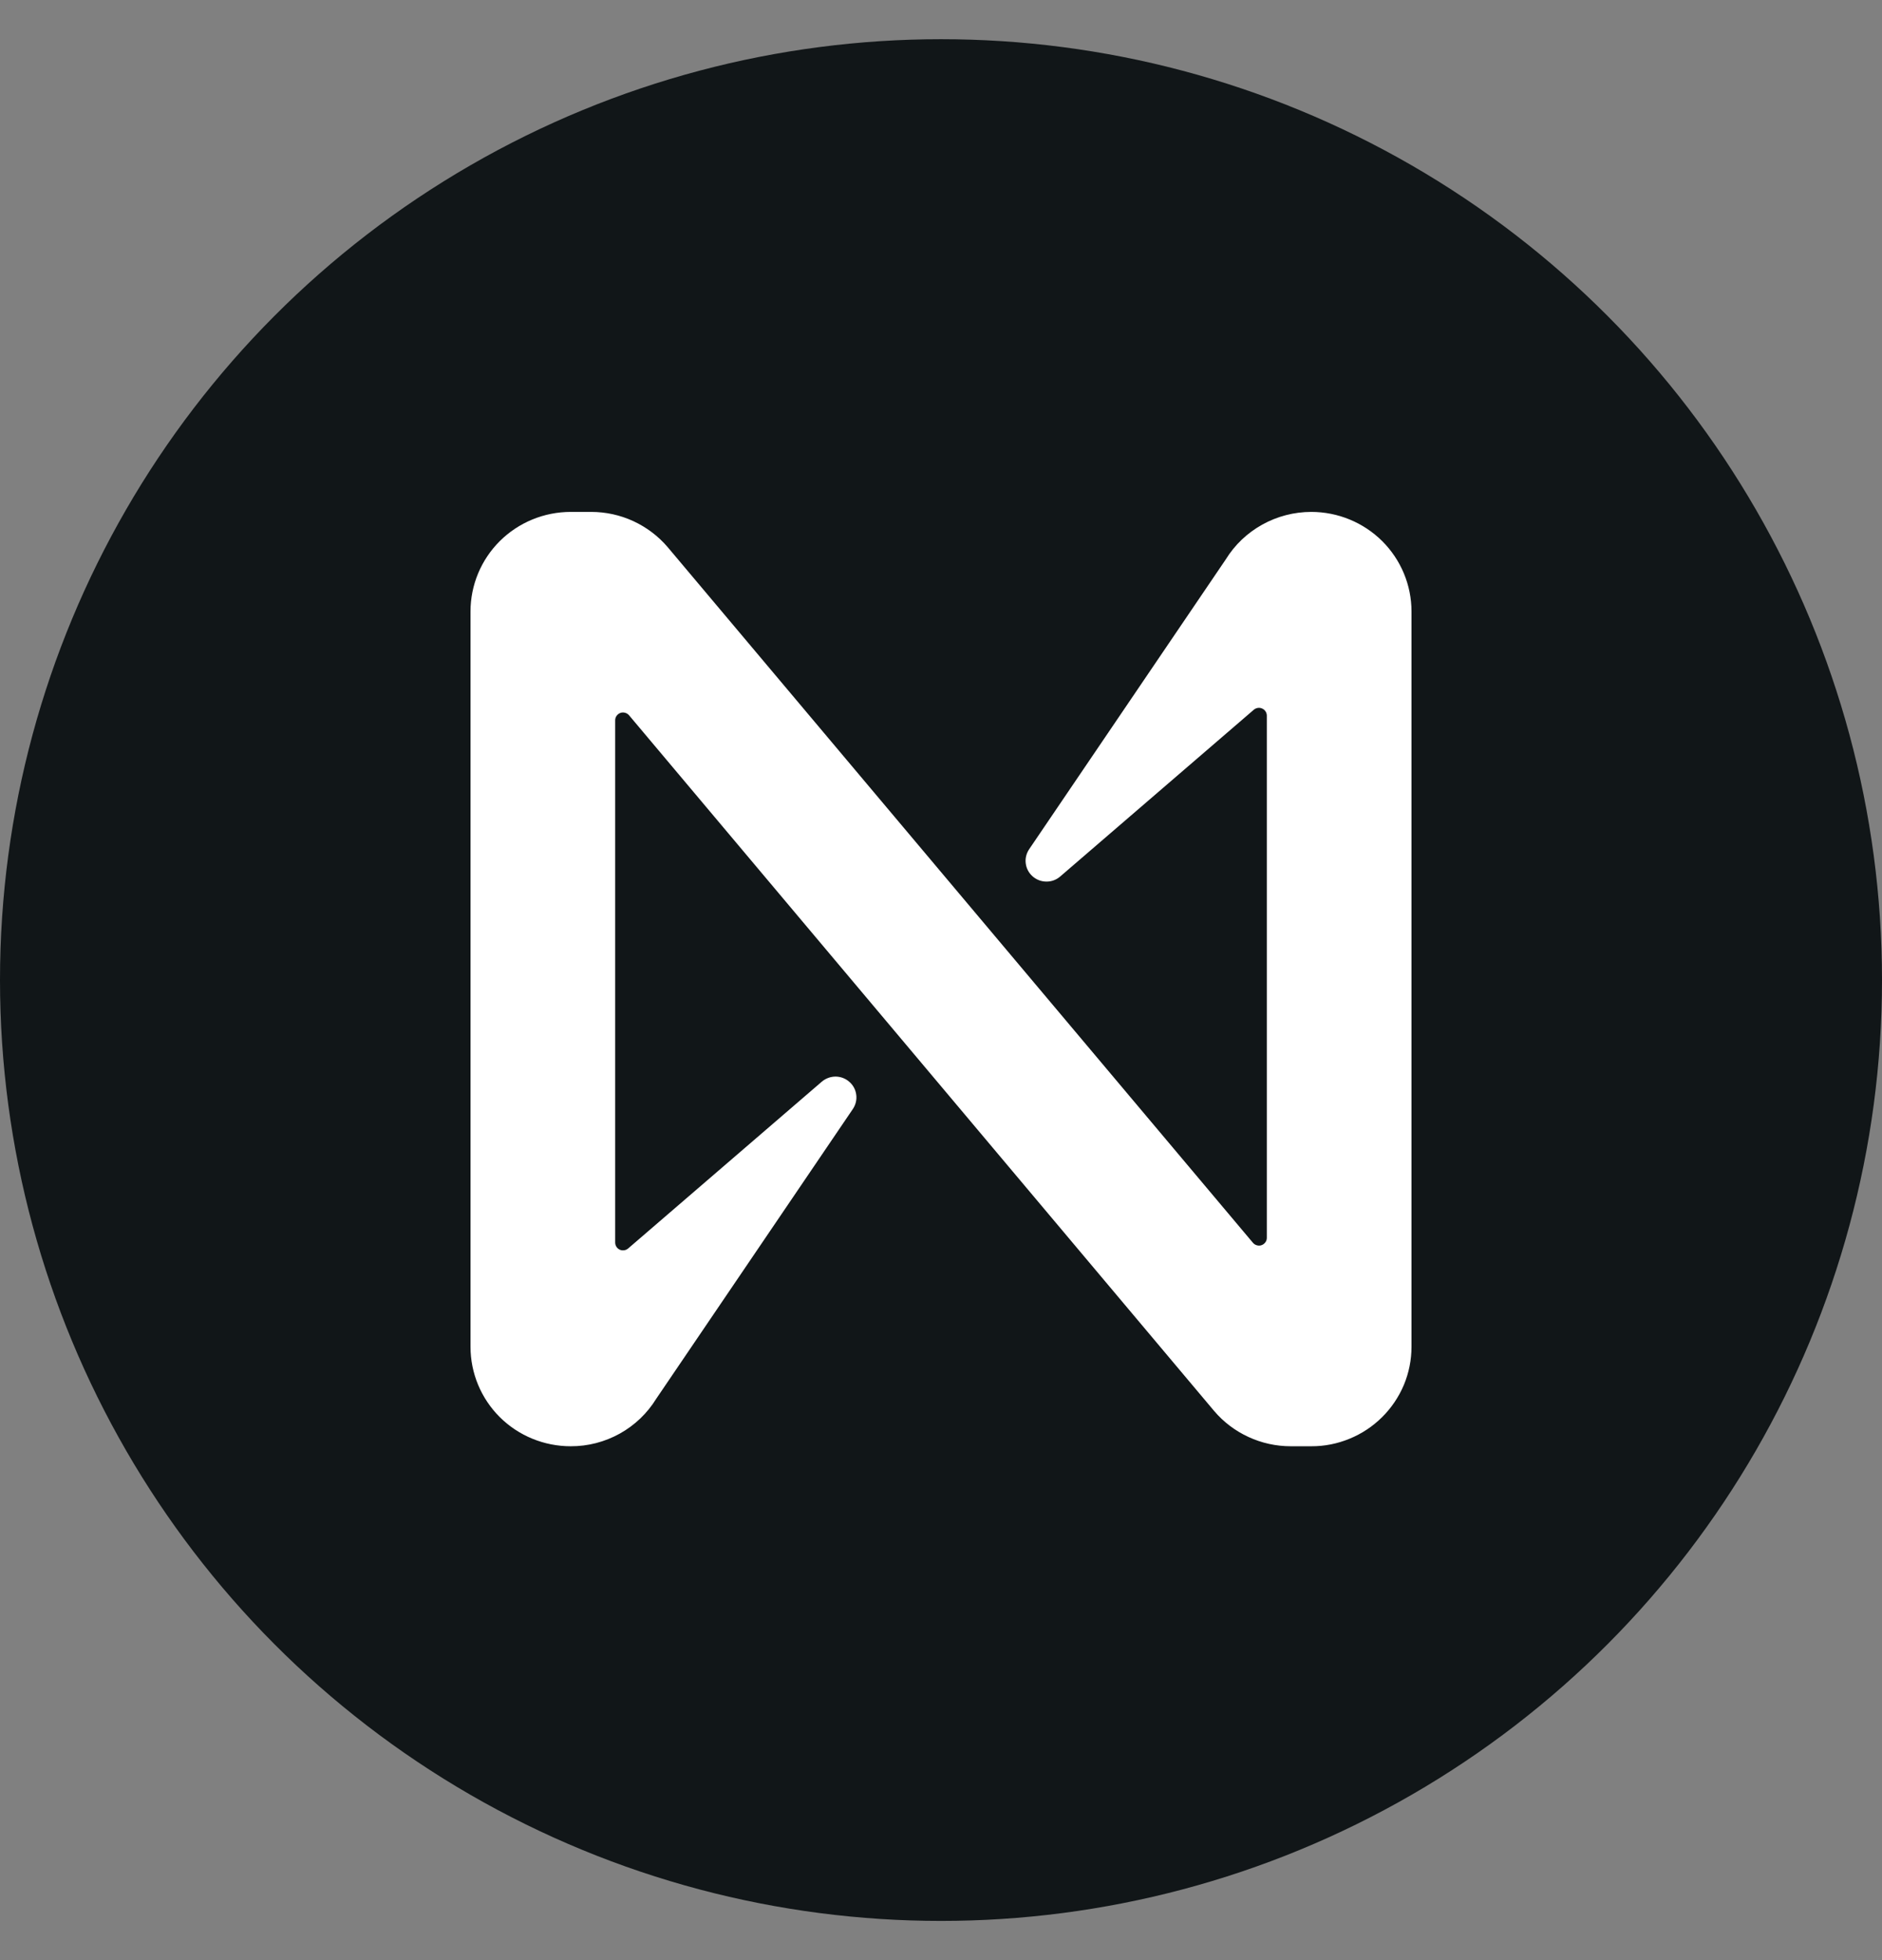 <svg width="1.5em" viewBox="0 0 24 25" fill="none" xmlns="http://www.w3.org/2000/svg">
<rect x="0" y="0" width="24" height="25" fill="#808080" stroke="none"/>
<circle cx="12" cy="12.5" r="12" fill="#111618"/>
<g clip-path="url(#clip0)">
<path d="M15.632 7.134L13.123 10.833C13.088 10.886 13.072 10.95 13.081 11.014C13.089 11.077 13.12 11.135 13.169 11.178C13.217 11.22 13.279 11.244 13.344 11.244C13.408 11.245 13.47 11.222 13.519 11.18L15.988 9.053C16.003 9.04 16.021 9.032 16.04 9.029C16.059 9.026 16.079 9.029 16.096 9.037C16.114 9.045 16.129 9.058 16.139 9.074C16.15 9.09 16.155 9.109 16.155 9.129V15.787C16.155 15.808 16.149 15.828 16.137 15.844C16.125 15.861 16.108 15.874 16.089 15.881C16.07 15.888 16.049 15.889 16.029 15.883C16.009 15.878 15.992 15.867 15.978 15.851L8.515 6.979C8.395 6.838 8.245 6.725 8.077 6.647C7.908 6.569 7.725 6.529 7.539 6.529H7.278C6.939 6.529 6.614 6.663 6.374 6.901C6.135 7.139 6 7.462 6 7.799V17.177C6 17.514 6.135 17.837 6.374 18.075C6.614 18.313 6.939 18.446 7.278 18.446C7.497 18.447 7.712 18.391 7.903 18.285C8.094 18.179 8.254 18.026 8.368 17.841L10.877 14.143C10.912 14.09 10.928 14.025 10.919 13.962C10.911 13.899 10.88 13.84 10.831 13.798C10.783 13.755 10.721 13.732 10.657 13.731C10.592 13.731 10.53 13.754 10.481 13.795L8.012 15.922C7.997 15.935 7.979 15.944 7.96 15.946C7.941 15.949 7.921 15.947 7.904 15.939C7.886 15.931 7.871 15.918 7.861 15.902C7.85 15.885 7.845 15.866 7.845 15.847V9.187C7.845 9.166 7.851 9.146 7.863 9.13C7.875 9.113 7.892 9.1 7.911 9.093C7.93 9.086 7.951 9.085 7.971 9.091C7.991 9.096 8.008 9.107 8.022 9.123L15.484 17.997C15.604 18.138 15.754 18.251 15.922 18.328C16.091 18.406 16.274 18.446 16.46 18.446H16.721C16.889 18.447 17.055 18.414 17.21 18.35C17.366 18.286 17.506 18.193 17.625 18.075C17.744 17.957 17.838 17.817 17.903 17.663C17.967 17.509 18 17.344 18 17.177V7.799C18 7.462 17.865 7.139 17.626 6.901C17.386 6.663 17.061 6.529 16.722 6.529C16.503 6.529 16.288 6.585 16.097 6.691C15.906 6.797 15.746 6.949 15.632 7.134Z" fill="white"/>
</g>
<defs>
<clipPath id="clip0">
<rect width="12" height="12" fill="white" transform="translate(6 6.488)"/>
</clipPath>
</defs>
</svg>
